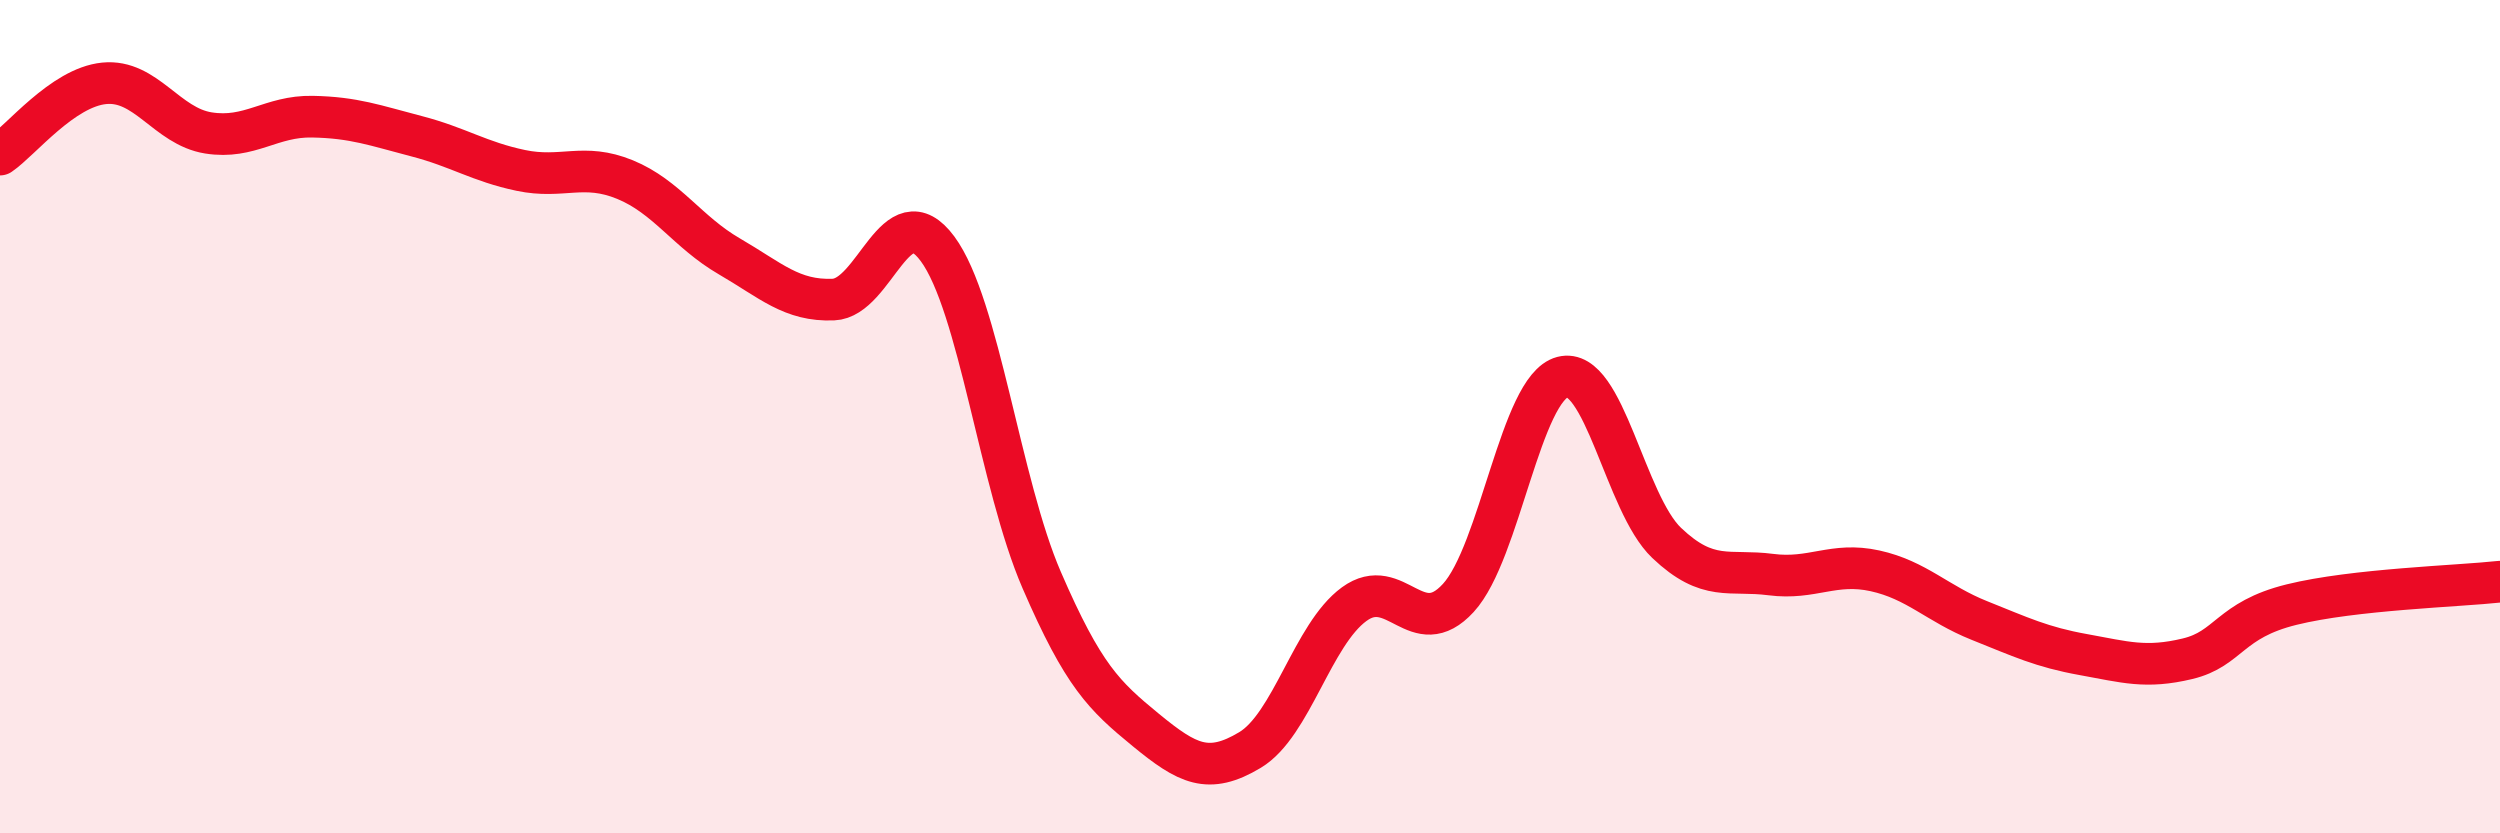 
    <svg width="60" height="20" viewBox="0 0 60 20" xmlns="http://www.w3.org/2000/svg">
      <path
        d="M 0,3.71 C 0.5,3.37 1.5,2.1 2.5,2 C 3.5,1.9 4,3.03 5,3.19 C 6,3.35 6.5,2.78 7.5,2.8 C 8.5,2.82 9,3.01 10,3.27 C 11,3.53 11.5,3.88 12.5,4.09 C 13.5,4.3 14,3.9 15,4.31 C 16,4.72 16.5,5.57 17.5,6.15 C 18.5,6.73 19,7.23 20,7.19 C 21,7.15 21.5,4.62 22.5,5.97 C 23.5,7.32 24,11.61 25,13.92 C 26,16.23 26.5,16.7 27.5,17.52 C 28.5,18.34 29,18.6 30,18 C 31,17.4 31.5,15.23 32.5,14.5 C 33.5,13.77 34,15.44 35,14.35 C 36,13.26 36.5,9.31 37.5,9.05 C 38.5,8.79 39,12.08 40,13.03 C 41,13.98 41.5,13.66 42.5,13.79 C 43.5,13.92 44,13.48 45,13.7 C 46,13.92 46.5,14.49 47.5,14.89 C 48.5,15.29 49,15.53 50,15.71 C 51,15.89 51.5,16.05 52.5,15.81 C 53.5,15.57 53.5,14.88 55,14.51 C 56.5,14.14 59,14.07 60,13.96L60 20L0 20Z"
        fill="#EB0A25"
        opacity="0.1"
        stroke-linecap="round"
        stroke-linejoin="round"
      />
      <path
        d="M 0,3.71 C 0.5,3.37 1.5,2.1 2.5,2 C 3.5,1.9 4,3.03 5,3.19 C 6,3.35 6.5,2.78 7.5,2.8 C 8.5,2.82 9,3.01 10,3.27 C 11,3.53 11.5,3.88 12.5,4.09 C 13.5,4.3 14,3.9 15,4.31 C 16,4.72 16.5,5.57 17.5,6.15 C 18.5,6.73 19,7.23 20,7.19 C 21,7.15 21.5,4.62 22.5,5.97 C 23.5,7.32 24,11.61 25,13.92 C 26,16.23 26.5,16.7 27.5,17.52 C 28.5,18.34 29,18.6 30,18 C 31,17.4 31.5,15.23 32.5,14.5 C 33.5,13.77 34,15.44 35,14.35 C 36,13.26 36.5,9.31 37.5,9.05 C 38.5,8.79 39,12.08 40,13.03 C 41,13.98 41.5,13.66 42.5,13.79 C 43.5,13.92 44,13.48 45,13.7 C 46,13.92 46.5,14.49 47.5,14.89 C 48.5,15.29 49,15.53 50,15.71 C 51,15.89 51.5,16.05 52.5,15.81 C 53.5,15.57 53.5,14.88 55,14.51 C 56.5,14.14 59,14.07 60,13.96"
        stroke="#EB0A25"
        stroke-width="1"
        fill="none"
        stroke-linecap="round"
        stroke-linejoin="round"
      />
    </svg>
  